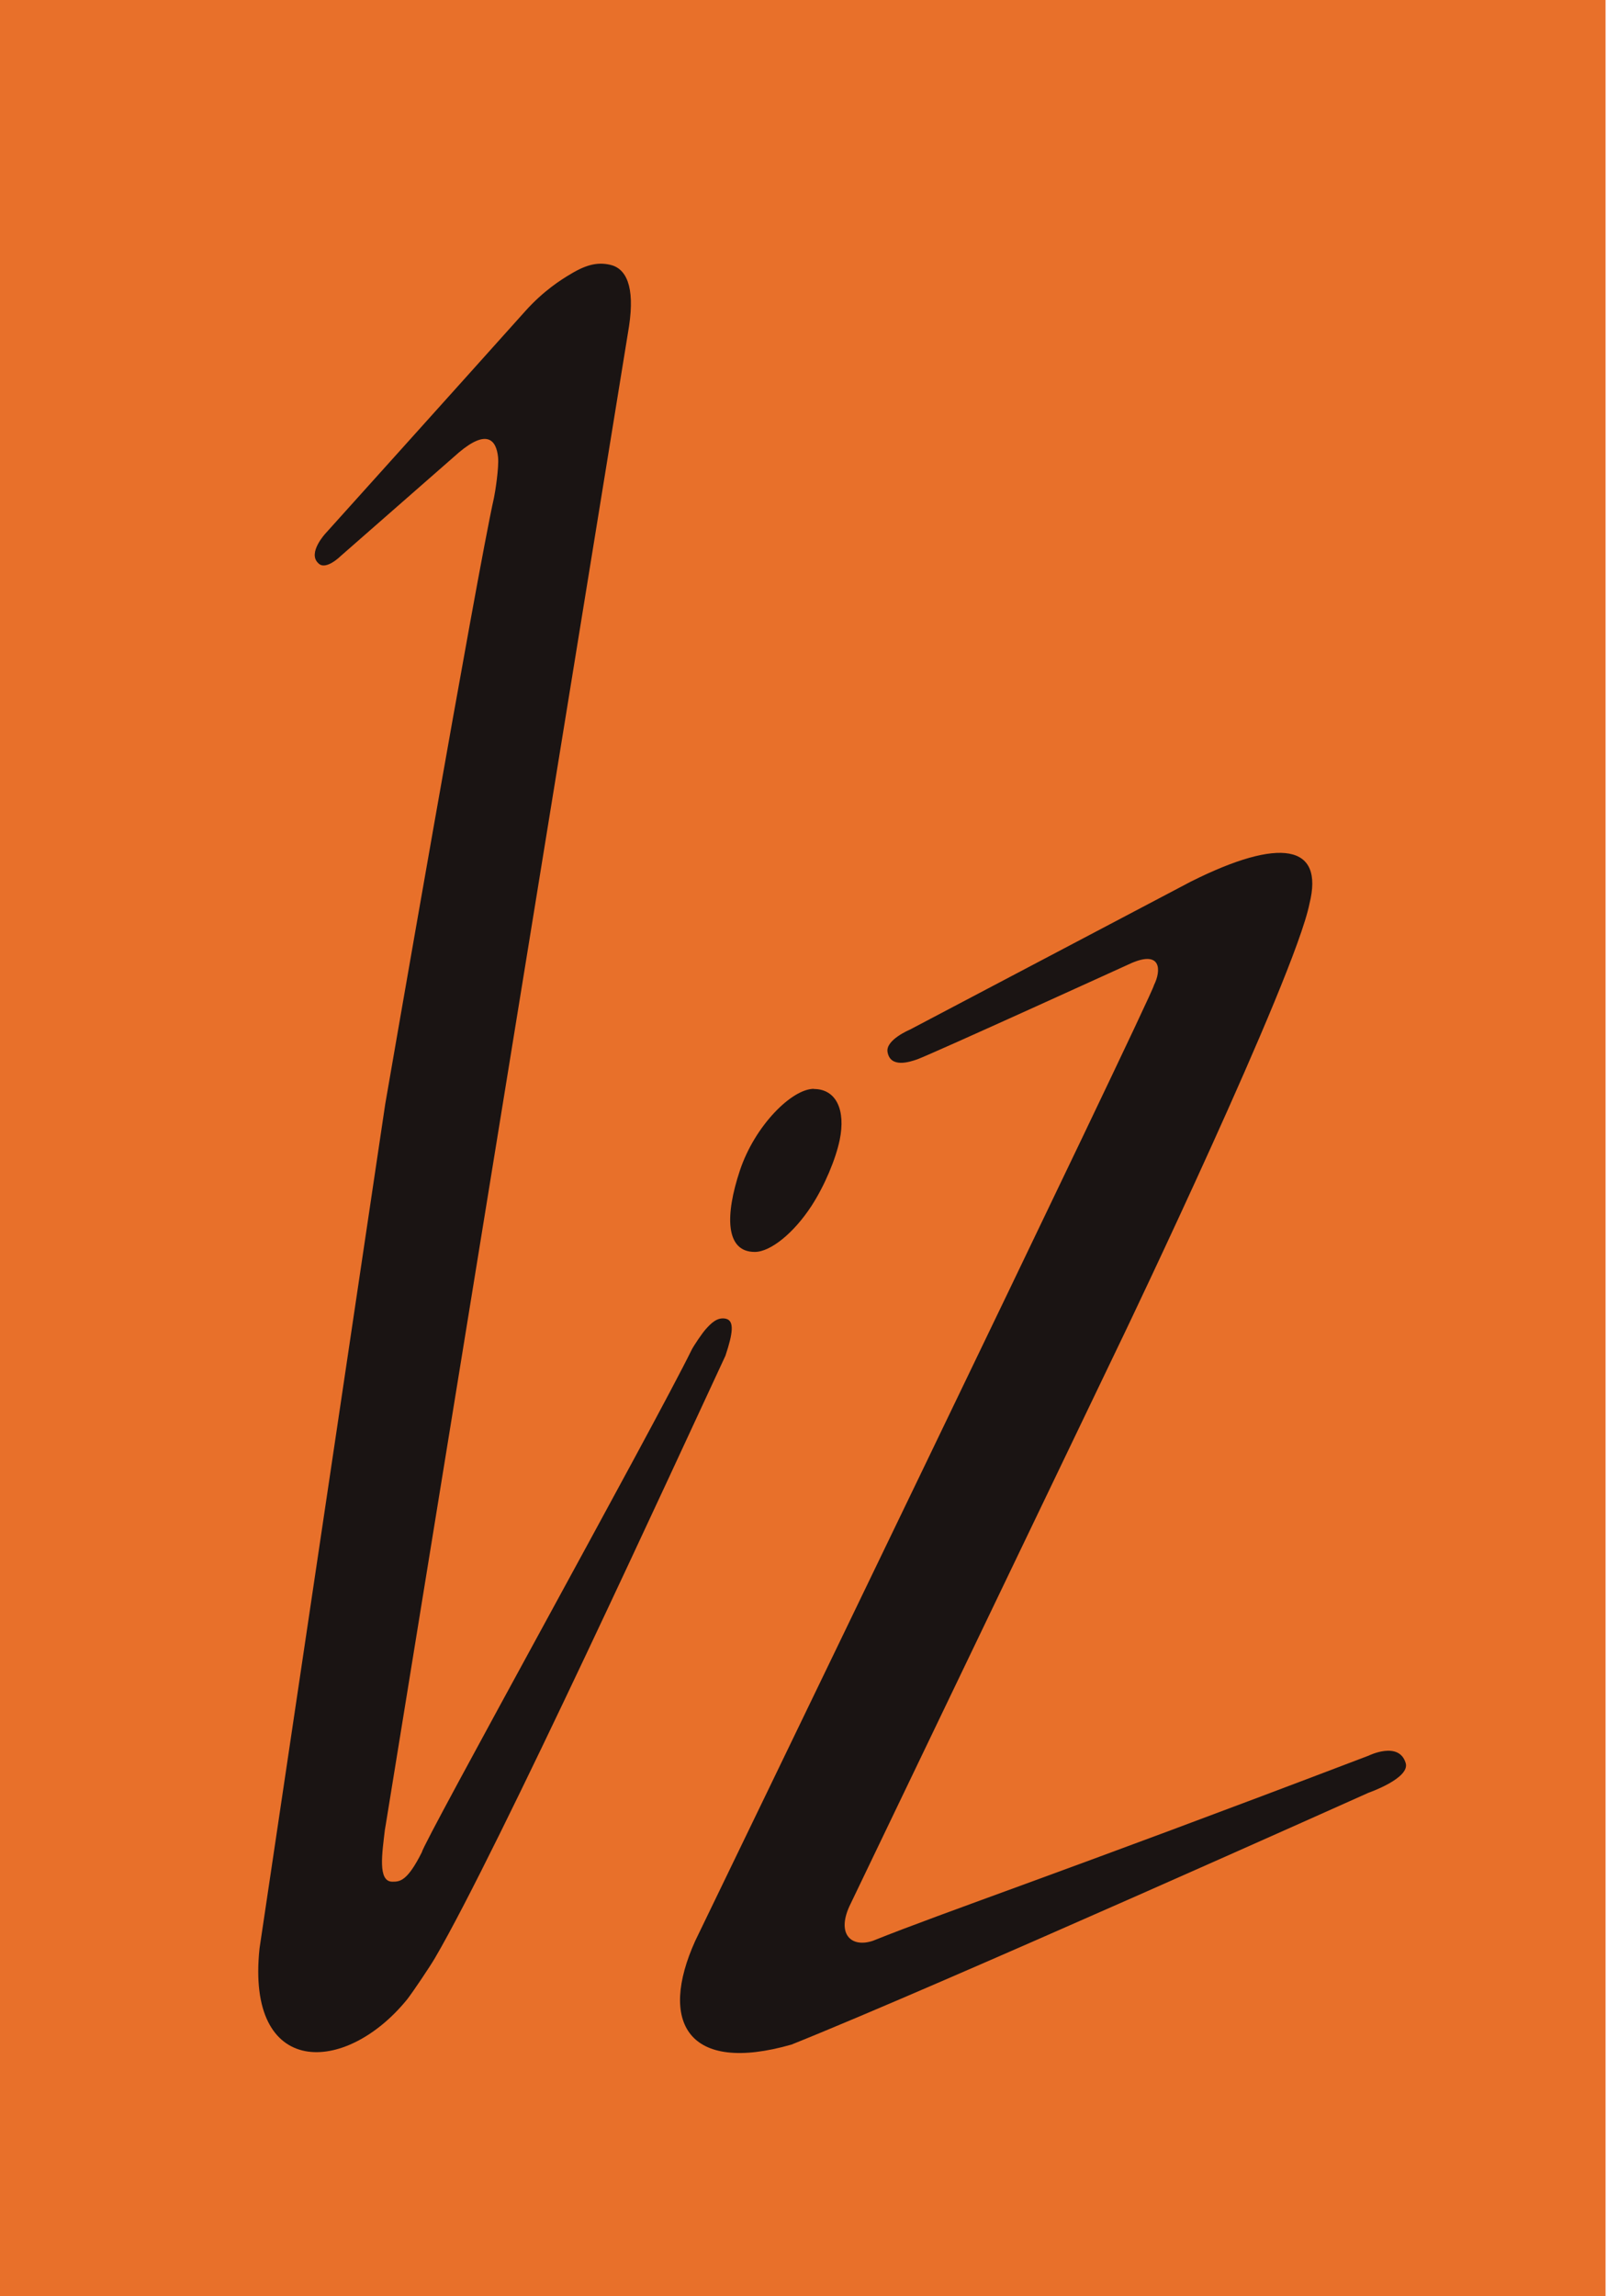 <svg width="84" height="120" viewBox="0 0 84 120" fill="none" xmlns="http://www.w3.org/2000/svg">
<path fill-rule="evenodd" clip-rule="evenodd" d="M0 0V120H83.924V0H0Z" fill="#E8702A"/>
<path fill-rule="evenodd" clip-rule="evenodd" d="M42.543 56.901C41.381 56.901 39.452 58.838 38.677 61.162C37.901 63.487 37.901 65.424 39.452 65.424C40.282 65.424 41.501 64.427 42.414 63.025C43.116 61.946 43.688 60.553 43.891 59.576C44.214 58.017 43.715 56.91 42.543 56.91V56.901Z" fill="#1A1413"/>
<path fill-rule="evenodd" clip-rule="evenodd" d="M16.63 29.424C16.067 28.889 17.017 27.874 17.017 27.874C17.017 27.874 23.985 20.135 27.455 16.261C28.415 15.191 29.337 14.61 29.854 14.306C30.685 13.808 31.266 13.697 31.884 13.835C32.724 14.02 33.195 14.952 32.881 17.045L20.164 95.354L20.118 95.622C19.98 96.83 19.73 98.334 20.506 98.334C20.893 98.334 21.281 98.334 22.056 96.784C22.056 96.415 34.256 74.417 36.157 70.533C36.259 70.331 36.702 69.666 36.905 69.445C37.163 69.159 37.486 68.827 37.92 68.91C38.409 69.002 38.307 69.685 37.92 70.847C35.419 76.215 25.987 96.775 22.739 102.318C22.471 102.779 21.558 104.135 21.281 104.486C18.042 108.47 12.846 108.59 13.566 101.82L20.137 57.694C20.137 57.694 24.935 29.931 25.821 26.011C25.877 25.762 26.089 24.424 26.034 23.889C25.941 22.995 25.461 22.413 24.003 23.631L17.811 29.055C17.811 29.055 17.036 29.829 16.648 29.442L16.63 29.424Z" fill="#1A1413"/>
<path fill-rule="evenodd" clip-rule="evenodd" d="M62.265 46.063C66.907 43.739 69.223 44.126 68.448 47.225C67.673 51.099 58.776 69.676 58.776 69.676L44.463 99.487C43.688 101.036 44.463 101.811 45.626 101.424C49.492 99.874 55.297 97.937 71.539 91.748C71.539 91.748 73.127 90.964 73.477 92.135C73.717 92.928 71.539 93.685 71.539 93.685C71.539 93.685 49.105 103.748 41.371 106.847C35.954 108.397 34.413 105.685 36.342 101.424C36.342 101.424 60.318 51.874 60.318 51.486C60.705 50.712 60.705 49.66 59.155 50.324C59.155 50.324 48.754 55.065 47.942 55.361C47.545 55.499 46.539 55.831 46.392 54.973C46.29 54.337 47.554 53.811 47.554 53.811L62.246 46.072L62.265 46.063Z" fill="#1A1413"/>
</svg>